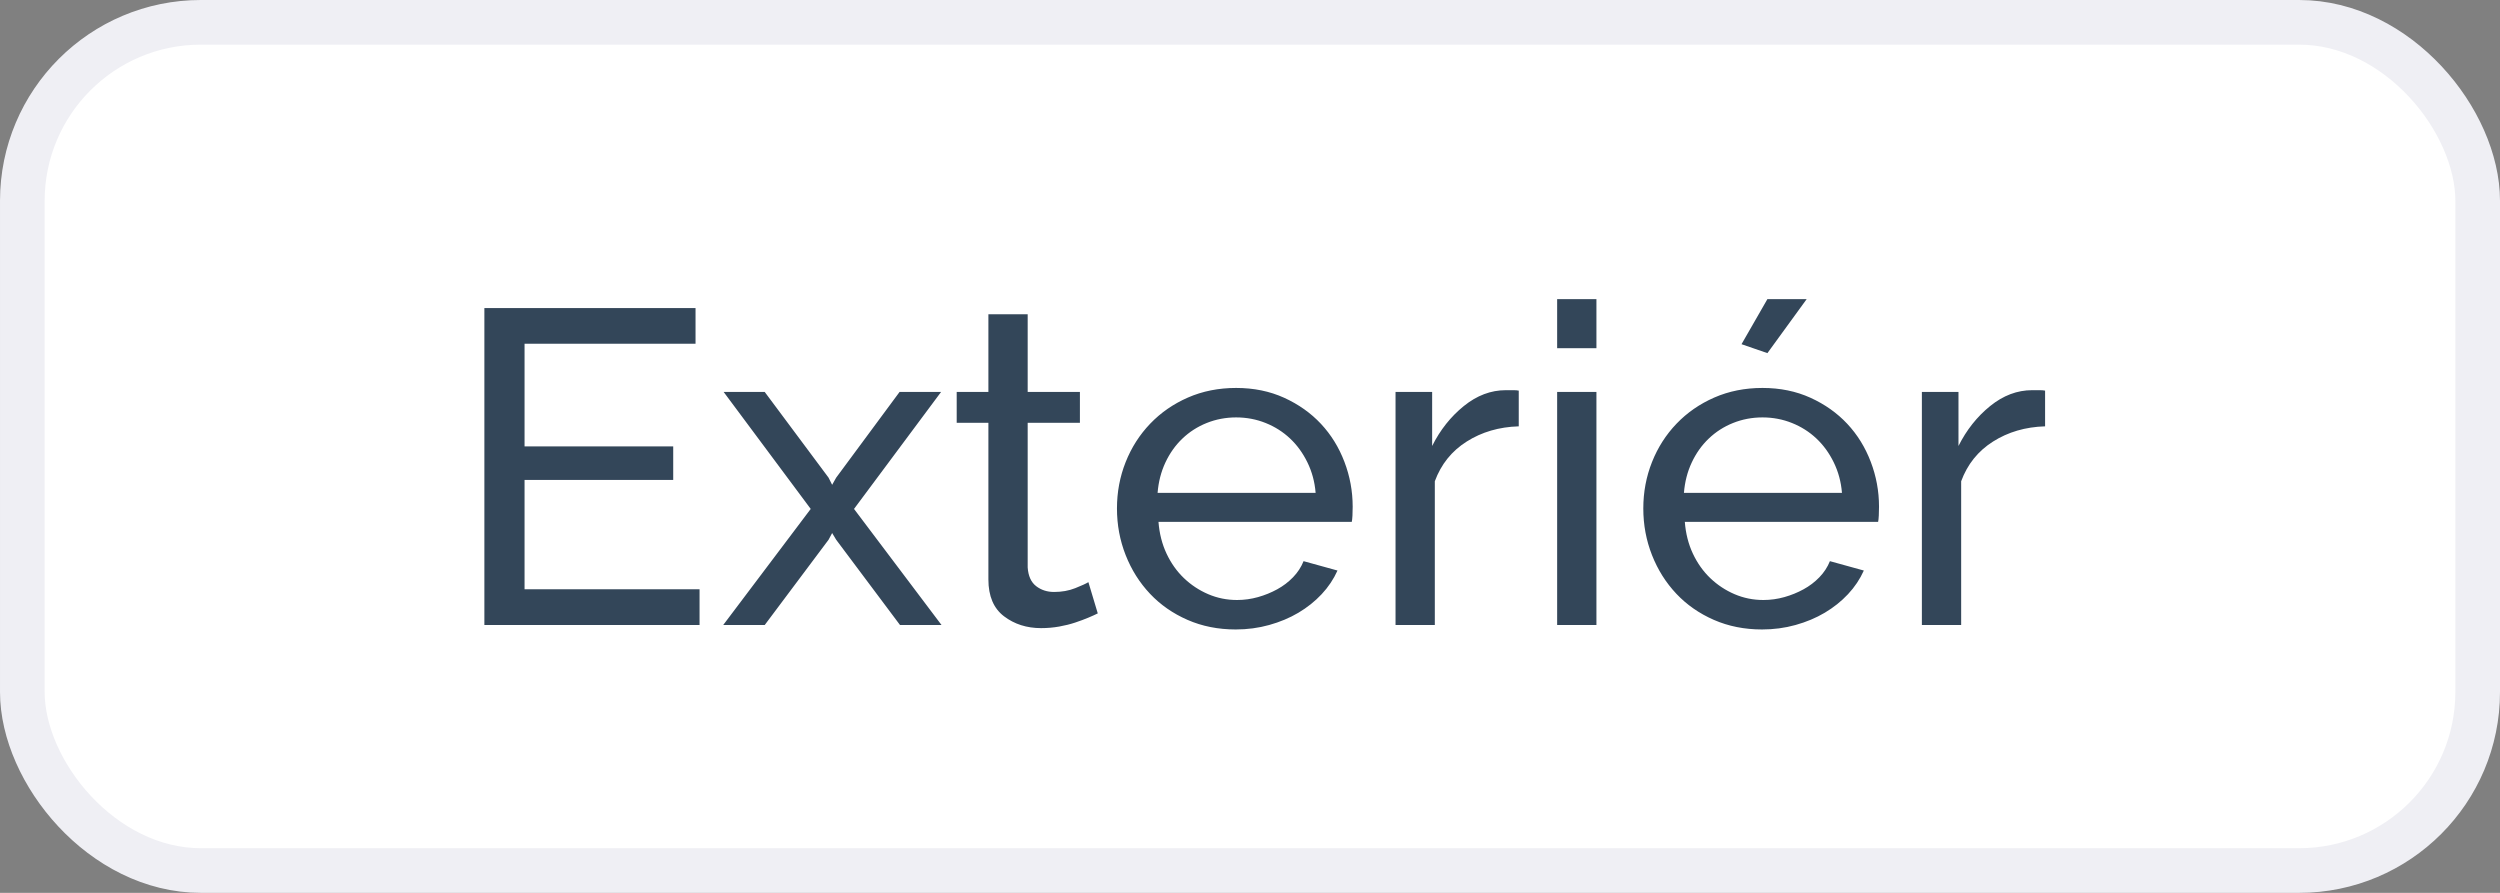 <svg xmlns="http://www.w3.org/2000/svg" width="56" height="20" viewBox="0 0 56 20">
  <rect x="0" y="0" width="56" height="20" fill="#808080" stroke="none"/>
  <g fill="none" fill-rule="evenodd">
    <rect width="55" height="19" x=".5" y=".5" fill="#FFF" stroke="#EFEFF4" rx="4"/>
    <path fill="#334659" fill-rule="nonzero" d="M15.67,14 L15.67,13.2 L11.75,13.2 L11.75,10.75 L15.08,10.75 L15.08,10 L11.75,10 L11.75,7.7 L15.58,7.7 L15.58,6.9 L10.85,6.9 L10.85,14 L15.67,14 Z M17.13,14 L18.56,12.09 L18.64,11.94 L18.73,12.09 L20.16,14 L21.09,14 L19.13,11.4 L21.08,8.78 L20.15,8.78 L18.73,10.7 L18.64,10.86 L18.56,10.7 L17.13,8.78 L16.21,8.78 L18.16,11.4 L16.2,14 L17.13,14 Z M23.32,14.07 C23.46,14.07 23.595,14.058 23.725,14.035 C23.855,14.012 23.975,13.982 24.085,13.945 C24.195,13.908 24.293,13.872 24.38,13.835 C24.467,13.798 24.537,13.767 24.59,13.74 L24.59,13.74 L24.38,13.04 C24.327,13.073 24.228,13.118 24.085,13.175 C23.942,13.232 23.783,13.26 23.61,13.26 C23.457,13.26 23.323,13.217 23.21,13.13 C23.097,13.043 23.033,12.903 23.02,12.71 L23.02,12.71 L23.02,9.47 L24.19,9.47 L24.19,8.78 L23.02,8.78 L23.02,7.04 L22.14,7.04 L22.14,8.78 L21.43,8.78 L21.43,9.47 L22.14,9.47 L22.14,12.98 C22.14,13.353 22.257,13.628 22.49,13.805 C22.723,13.982 23,14.07 23.32,14.07 Z M27.68,14.1 C27.94,14.1 28.19,14.067 28.43,14 C28.67,13.933 28.888,13.842 29.085,13.725 C29.282,13.608 29.455,13.47 29.605,13.31 C29.755,13.15 29.873,12.973 29.96,12.78 L29.96,12.78 L29.2,12.57 C29.147,12.703 29.068,12.823 28.965,12.93 C28.862,13.037 28.743,13.127 28.61,13.2 C28.477,13.273 28.333,13.332 28.18,13.375 C28.027,13.418 27.87,13.44 27.71,13.44 C27.483,13.44 27.268,13.397 27.065,13.31 C26.862,13.223 26.68,13.103 26.52,12.95 C26.36,12.797 26.23,12.613 26.13,12.4 C26.03,12.187 25.97,11.95 25.95,11.69 L25.95,11.69 L30.28,11.69 C30.287,11.657 30.292,11.61 30.295,11.55 C30.298,11.49 30.3,11.423 30.3,11.35 C30.3,11.003 30.238,10.668 30.115,10.345 C29.992,10.022 29.817,9.738 29.59,9.495 C29.363,9.252 29.088,9.057 28.765,8.91 C28.442,8.763 28.083,8.69 27.69,8.69 C27.297,8.69 26.937,8.762 26.61,8.905 C26.283,9.048 26.002,9.243 25.765,9.49 C25.528,9.737 25.345,10.023 25.215,10.35 C25.085,10.677 25.02,11.023 25.02,11.39 C25.02,11.757 25.085,12.105 25.215,12.435 C25.345,12.765 25.527,13.053 25.76,13.3 C25.993,13.547 26.273,13.742 26.6,13.885 C26.927,14.028 27.287,14.1 27.68,14.1 Z M29.47,11.04 L25.93,11.04 C25.95,10.793 26.008,10.567 26.105,10.36 C26.202,10.153 26.328,9.975 26.485,9.825 C26.642,9.675 26.823,9.558 27.03,9.475 C27.237,9.392 27.457,9.35 27.69,9.35 C27.923,9.35 28.143,9.392 28.35,9.475 C28.557,9.558 28.738,9.673 28.895,9.82 C29.052,9.967 29.182,10.145 29.285,10.355 C29.388,10.565 29.45,10.793 29.47,11.04 L29.47,11.04 Z M32.14,14 L32.14,10.78 C32.28,10.4 32.518,10.103 32.855,9.89 C33.192,9.677 33.58,9.563 34.02,9.55 L34.02,9.55 L34.02,8.75 C33.987,8.743 33.947,8.74 33.9,8.74 L33.9,8.74 L33.73,8.74 C33.397,8.74 33.083,8.858 32.79,9.095 C32.497,9.332 32.26,9.63 32.08,9.99 L32.08,9.99 L32.08,8.78 L31.26,8.78 L31.26,14 L32.14,14 Z M35.76,7.8 L35.76,6.7 L34.88,6.7 L34.88,7.8 L35.76,7.8 Z M35.76,14 L35.76,8.78 L34.88,8.78 L34.88,14 L35.76,14 Z M39.59,7.91 L40.47,6.7 L39.59,6.7 L39.01,7.71 L39.59,7.91 Z M39.47,14.1 C39.73,14.1 39.98,14.067 40.22,14 C40.46,13.933 40.678,13.842 40.875,13.725 C41.072,13.608 41.245,13.47 41.395,13.31 C41.545,13.15 41.663,12.973 41.75,12.78 L41.75,12.78 L40.99,12.57 C40.937,12.703 40.858,12.823 40.755,12.93 C40.652,13.037 40.533,13.127 40.4,13.2 C40.267,13.273 40.123,13.332 39.97,13.375 C39.817,13.418 39.66,13.44 39.5,13.44 C39.273,13.44 39.058,13.397 38.855,13.31 C38.652,13.223 38.47,13.103 38.31,12.95 C38.15,12.797 38.02,12.613 37.92,12.4 C37.82,12.187 37.76,11.95 37.74,11.69 L37.74,11.69 L42.07,11.69 C42.077,11.657 42.082,11.61 42.085,11.55 C42.088,11.49 42.09,11.423 42.09,11.35 C42.09,11.003 42.028,10.668 41.905,10.345 C41.782,10.022 41.607,9.738 41.38,9.495 C41.153,9.252 40.878,9.057 40.555,8.91 C40.232,8.763 39.873,8.69 39.48,8.69 C39.087,8.69 38.727,8.762 38.4,8.905 C38.073,9.048 37.792,9.243 37.555,9.49 C37.318,9.737 37.135,10.023 37.005,10.35 C36.875,10.677 36.81,11.023 36.81,11.39 C36.81,11.757 36.875,12.105 37.005,12.435 C37.135,12.765 37.317,13.053 37.55,13.3 C37.783,13.547 38.063,13.742 38.39,13.885 C38.717,14.028 39.077,14.1 39.47,14.1 Z M41.26,11.04 L37.72,11.04 C37.74,10.793 37.798,10.567 37.895,10.36 C37.992,10.153 38.118,9.975 38.275,9.825 C38.432,9.675 38.613,9.558 38.82,9.475 C39.027,9.392 39.247,9.35 39.48,9.35 C39.713,9.35 39.933,9.392 40.14,9.475 C40.347,9.558 40.528,9.673 40.685,9.82 C40.842,9.967 40.972,10.145 41.075,10.355 C41.178,10.565 41.24,10.793 41.26,11.04 L41.26,11.04 Z M43.93,14 L43.93,10.78 C44.07,10.4 44.308,10.103 44.645,9.89 C44.982,9.677 45.37,9.563 45.81,9.55 L45.81,9.55 L45.81,8.75 C45.777,8.743 45.737,8.74 45.69,8.74 L45.69,8.74 L45.52,8.74 C45.187,8.74 44.873,8.858 44.58,9.095 C44.287,9.332 44.05,9.63 43.87,9.99 L43.87,9.99 L43.87,8.78 L43.05,8.78 L43.05,14 L43.93,14 Z"/>
  </g>
</svg>

